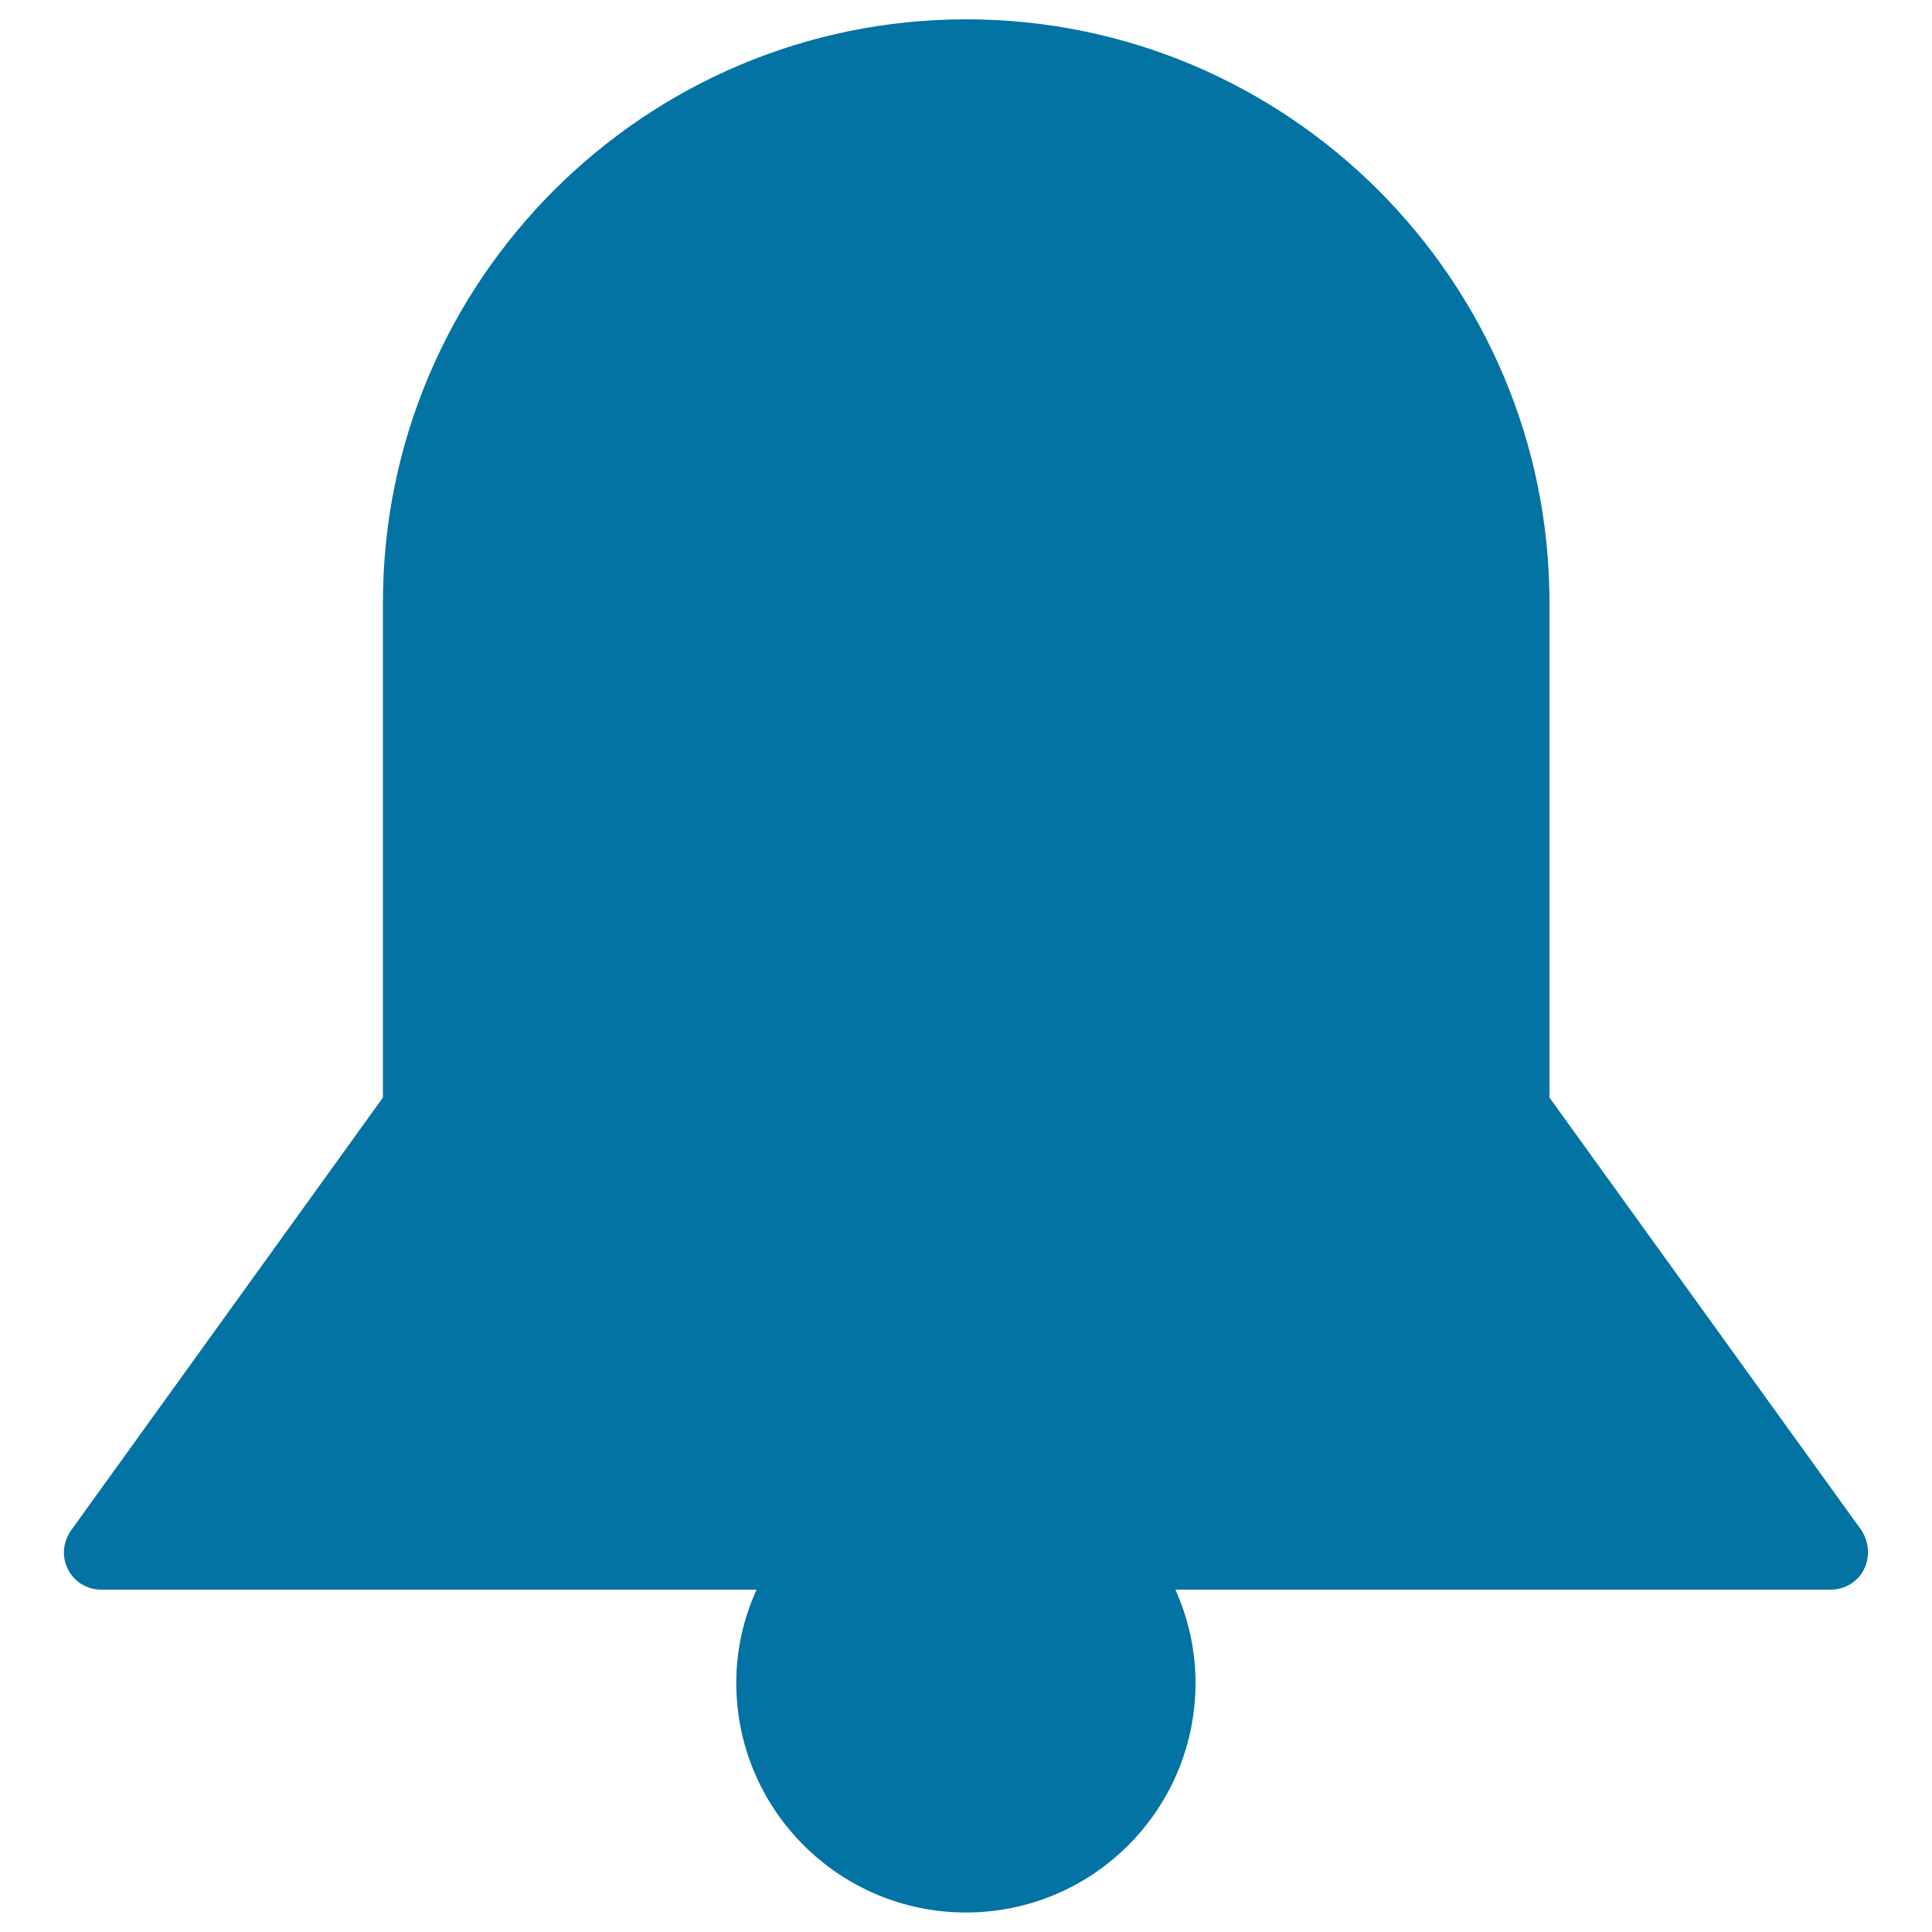 <svg xmlns="http://www.w3.org/2000/svg" viewBox="0 0 1000 1000" style="fill:#0273a2">
<title>Bell Variant Silhouette SVG icon</title>
<g><path d="M964.8,812.3c-3.3,6.5-10,10.5-17.2,10.5H608.4c6.6,14.8,10.4,31.1,10.4,48.2c0,65.7-53.2,118.9-118.8,118.9c-65.6,0-118.9-53.2-118.9-118.9c0-17.2,3.8-33.4,10.5-48.2H52.4c-7.3,0-13.9-4-17.2-10.5c-3.3-6.4-2.7-14.1,1.6-20.2l161.4-224V311.9C198.2,145.4,333.6,10,500.1,10c166.5,0,301.9,135.4,301.9,301.9v256.2l161.5,224C967.4,798.1,968,805.9,964.8,812.3z"/></g>
</svg>